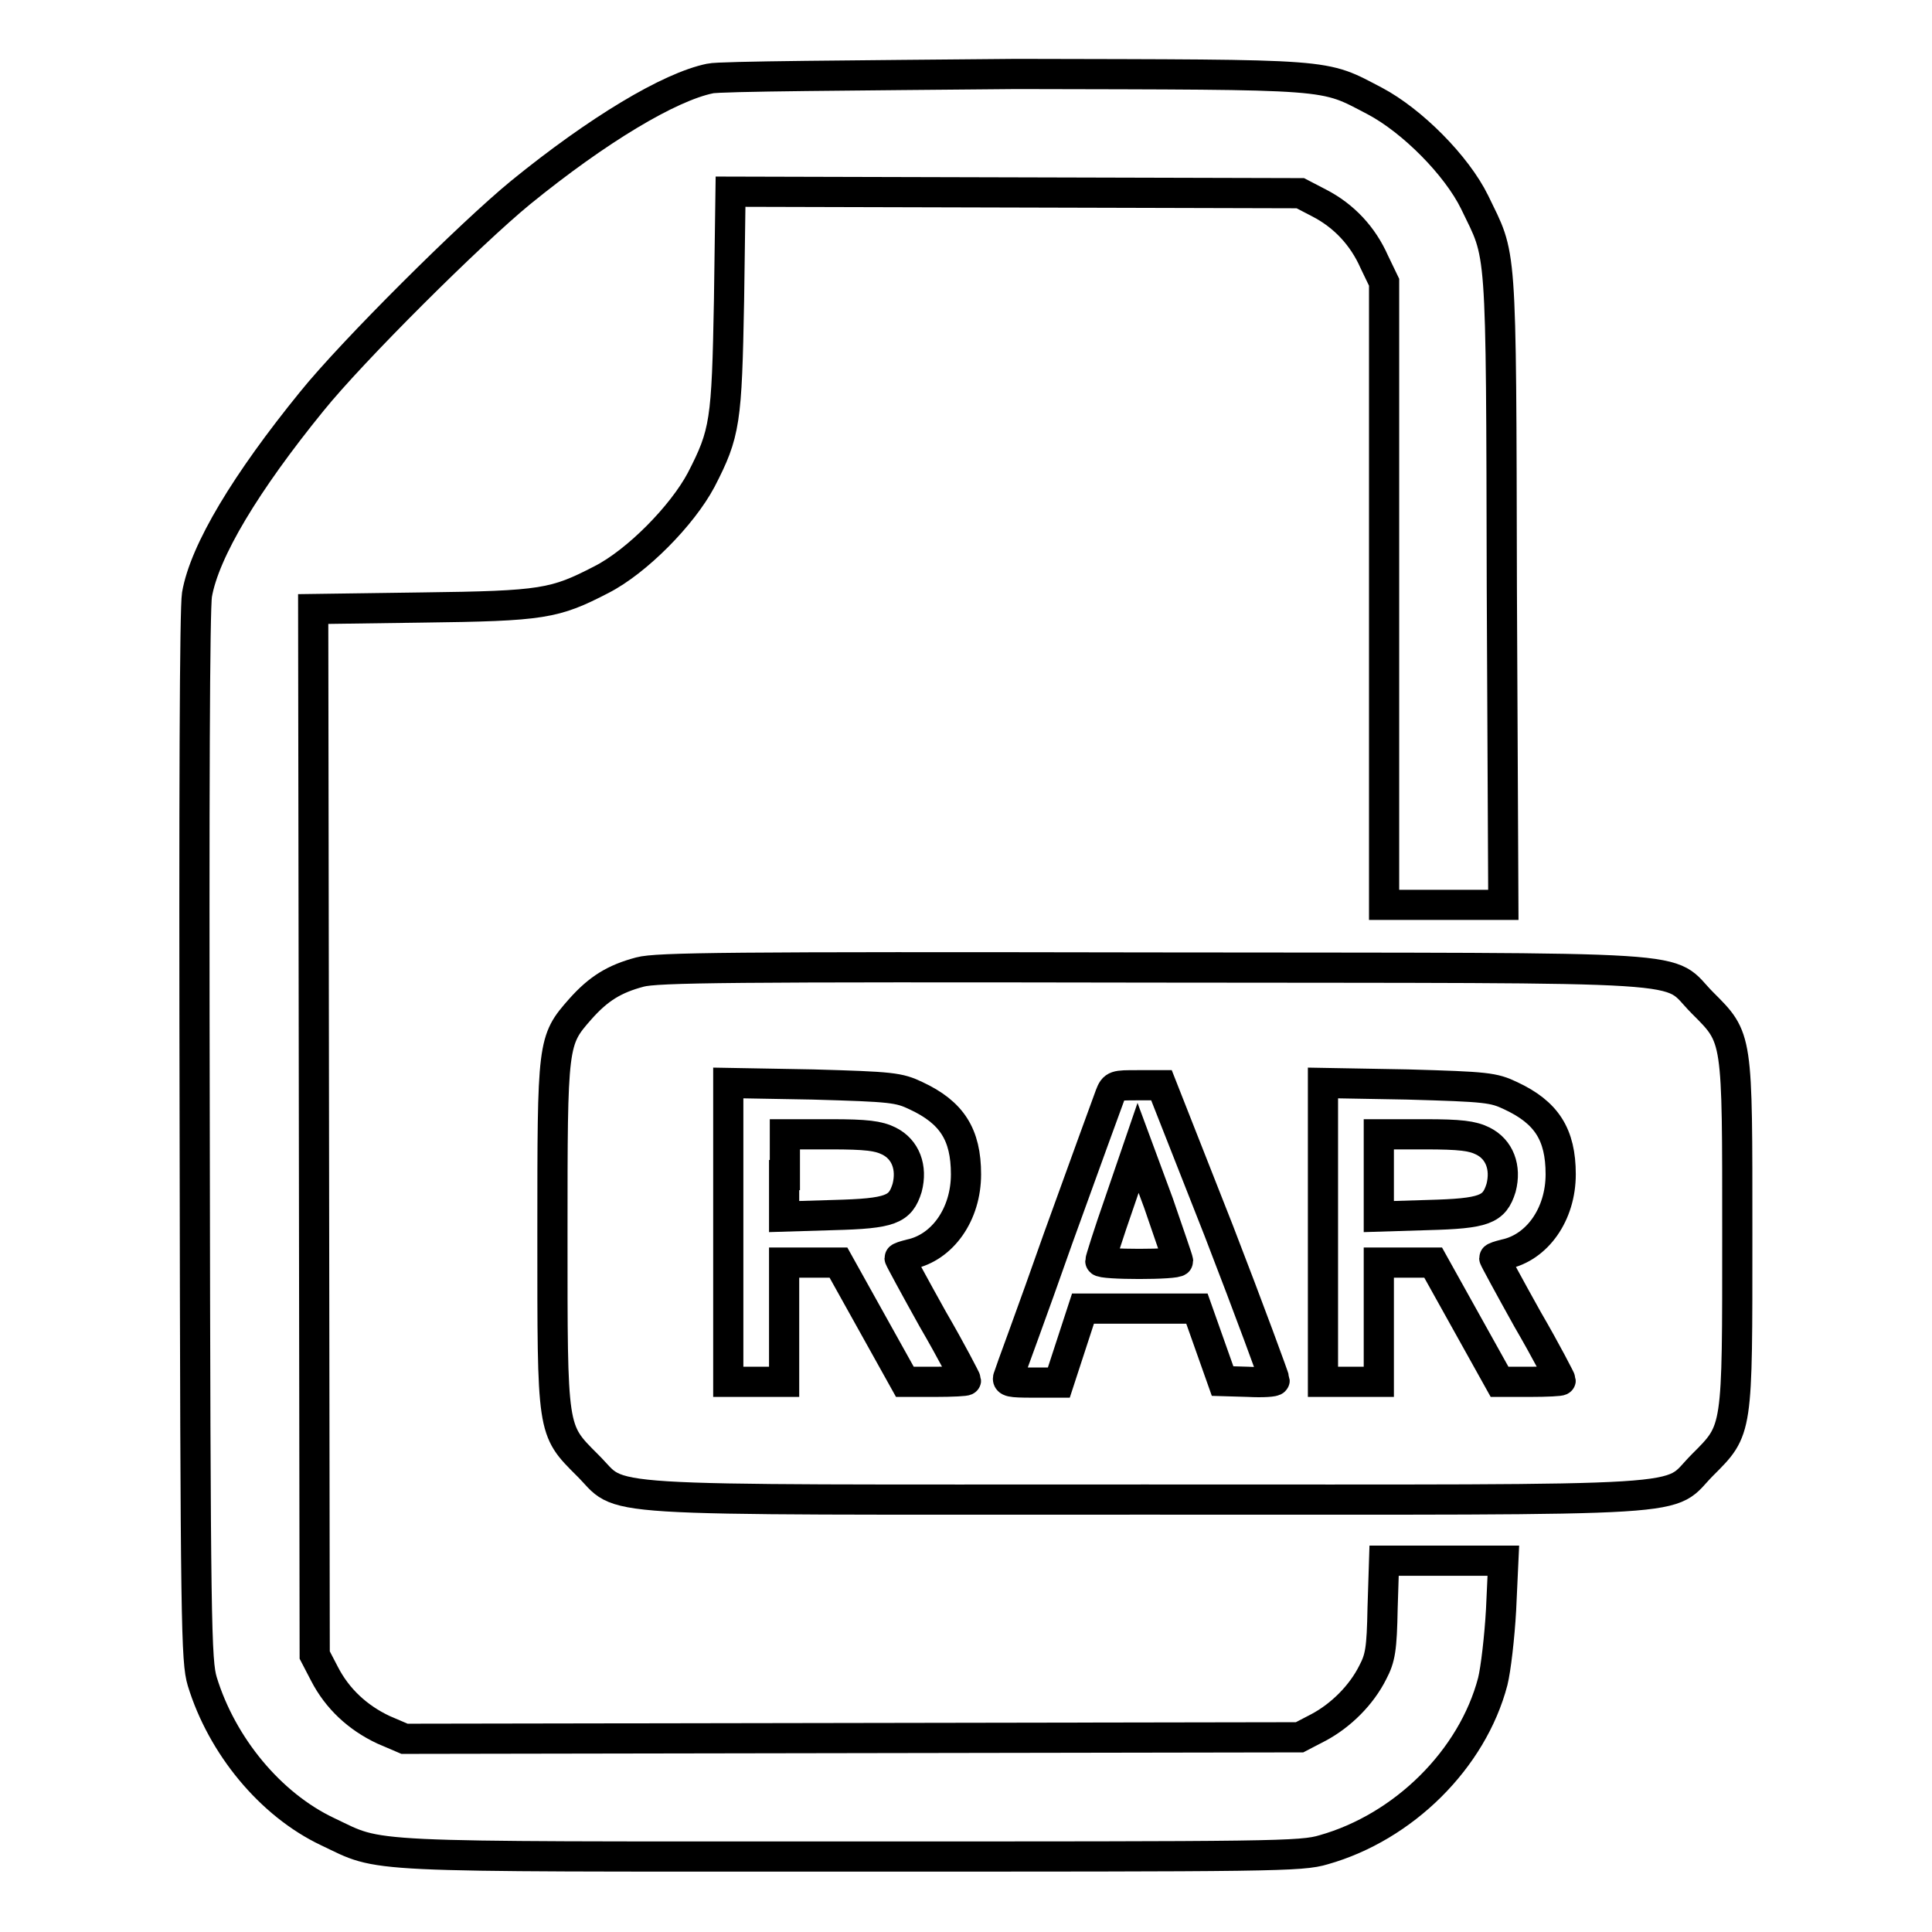 <?xml version="1.0" encoding="utf-8"?>
<!-- Svg Vector Icons : http://www.onlinewebfonts.com/icon -->
<!DOCTYPE svg PUBLIC "-//W3C//DTD SVG 1.1//EN" "http://www.w3.org/Graphics/SVG/1.1/DTD/svg11.dtd">
<svg version="1.1" xmlns="http://www.w3.org/2000/svg" xmlns:xlink="http://www.w3.org/1999/xlink" x="0px" y="0px" viewBox="0 0 256 256" enable-background="new 0 0 256 256" xml:space="preserve">
<g><g><g><path stroke-width="4" fill-opacity="0" stroke="#000000"  d="M94.1,10.4c-5.4,1.1-14.9,6.8-25.1,15.1c-6.6,5.4-22.3,21-27.7,27.7C32.6,63.9,27.1,73,26.1,78.8c-0.3,1.9-0.4,25.9-0.3,71.9c0.1,65,0.2,69.4,1,72.1c2.6,8.5,9,16.3,16.6,19.9c7.4,3.5,3.3,3.3,69.2,3.3c56.3,0,59.8,0,62.8-0.9c10.6-3,19.7-12,22.4-22.3c0.4-1.6,0.9-5.9,1.1-9.5l0.3-6.5h-7.9h-7.9l-0.2,6.3c-0.1,5.4-0.3,6.6-1.3,8.5c-1.5,3-4.2,5.7-7.2,7.3l-2.5,1.3l-59.3,0.1l-59.3,0.1l-2.8-1.2c-3.4-1.6-6.1-4.1-7.8-7.4l-1.3-2.5l-0.1-69.3l-0.1-69.3l14.4-0.2c16.1-0.2,17.6-0.5,23.8-3.7c4.7-2.4,10.7-8.5,13.2-13.2c3.2-6.2,3.4-7.7,3.7-23.8l0.2-14.4l37.8,0.1l37.7,0.1l2.5,1.3c3.3,1.7,5.8,4.4,7.3,7.8l1.3,2.7v41.2v41.3h7.9h7.9l-0.2-42c-0.1-46.6,0-43.6-3.6-51.1c-2.4-4.9-8.3-10.8-13.2-13.4c-7.1-3.7-4.9-3.5-47.5-3.6C113.3,10,95.3,10.1,94.1,10.4z"/><path stroke-width="4" fill-opacity="0" stroke="#000000"  d="M84.8,128.8c-3.4,0.9-5.5,2.2-7.9,4.9c-3.7,4.2-3.7,4.4-3.7,29.8c0,26.3-0.1,25.9,4.6,30.6c5.1,5-1.6,4.6,73.9,4.6c75.5,0,68.9,0.4,73.9-4.6c4.7-4.7,4.6-4.3,4.6-30.6s0.1-25.9-4.6-30.6c-5.1-5.1,1.8-4.6-72.9-4.7C96.7,128.1,87,128.2,84.8,128.8z M121.4,145.2c4.7,2.2,6.6,5.1,6.6,10.4c0,5.3-3.1,9.7-7.4,10.6c-0.8,0.2-1.4,0.4-1.4,0.5c0,0.1,2,3.8,4.4,8.1c2.5,4.3,4.4,8,4.4,8.1c0,0.1-1.8,0.2-4.1,0.2h-4l-4.4-7.9l-4.4-7.9h-3.6h-3.6v7.9v7.9h-3.7h-3.7v-19.8v-19.8l11.2,0.2C118.2,144,119.1,144.1,121.4,145.2z M161.5,163.1c4.1,10.6,7.4,19.6,7.4,19.8s-1.6,0.3-3.5,0.2L162,183l-1.7-4.8l-1.7-4.8H151h-7.5l-1.6,4.9l-1.6,4.9h-3.5c-2.9,0-3.4-0.1-3.2-0.7c0.1-0.4,3.2-8.7,6.6-18.4c3.5-9.7,6.6-18.2,6.9-19c0.5-1.3,0.7-1.3,3.6-1.3h3.2L161.5,163.1z M200.2,145.2c4.7,2.2,6.6,5.1,6.6,10.4c0,5.3-3.1,9.7-7.4,10.6c-0.8,0.2-1.4,0.4-1.4,0.5c0,0.1,2,3.8,4.4,8.1c2.5,4.3,4.4,8,4.4,8.1c0,0.1-1.8,0.2-4.1,0.2h-4l-4.4-7.9l-4.4-7.9h-3.6h-3.6v7.9v7.9H179h-3.7v-19.8v-19.8l11.2,0.2C197,144,197.9,144.1,200.2,145.2z"/><path stroke-width="4" fill-opacity="0" stroke="#000000"  d="M103.9,155.7v5.5l6.6-0.2c7.5-0.2,8.8-0.7,9.7-3.6c0.7-2.7-0.2-5.1-2.4-6.2c-1.4-0.7-3-0.9-7.7-0.9h-6.1V155.7L103.9,155.7z"/><path stroke-width="4" fill-opacity="0" stroke="#000000"  d="M148.3,159.4c-1.4,4-2.5,7.5-2.5,7.7c0,0.5,10.3,0.5,10.3,0c0-0.2-1.2-3.6-2.6-7.7l-2.7-7.3L148.3,159.4z"/><path stroke-width="4" fill-opacity="0" stroke="#000000"  d="M182.7,155.7v5.5l6.5-0.2c7.5-0.2,8.8-0.7,9.7-3.6c0.7-2.7-0.2-5.1-2.4-6.2c-1.4-0.7-3-0.9-7.7-0.9h-6.1V155.7L182.7,155.7z"/></g></g></g>
</svg>